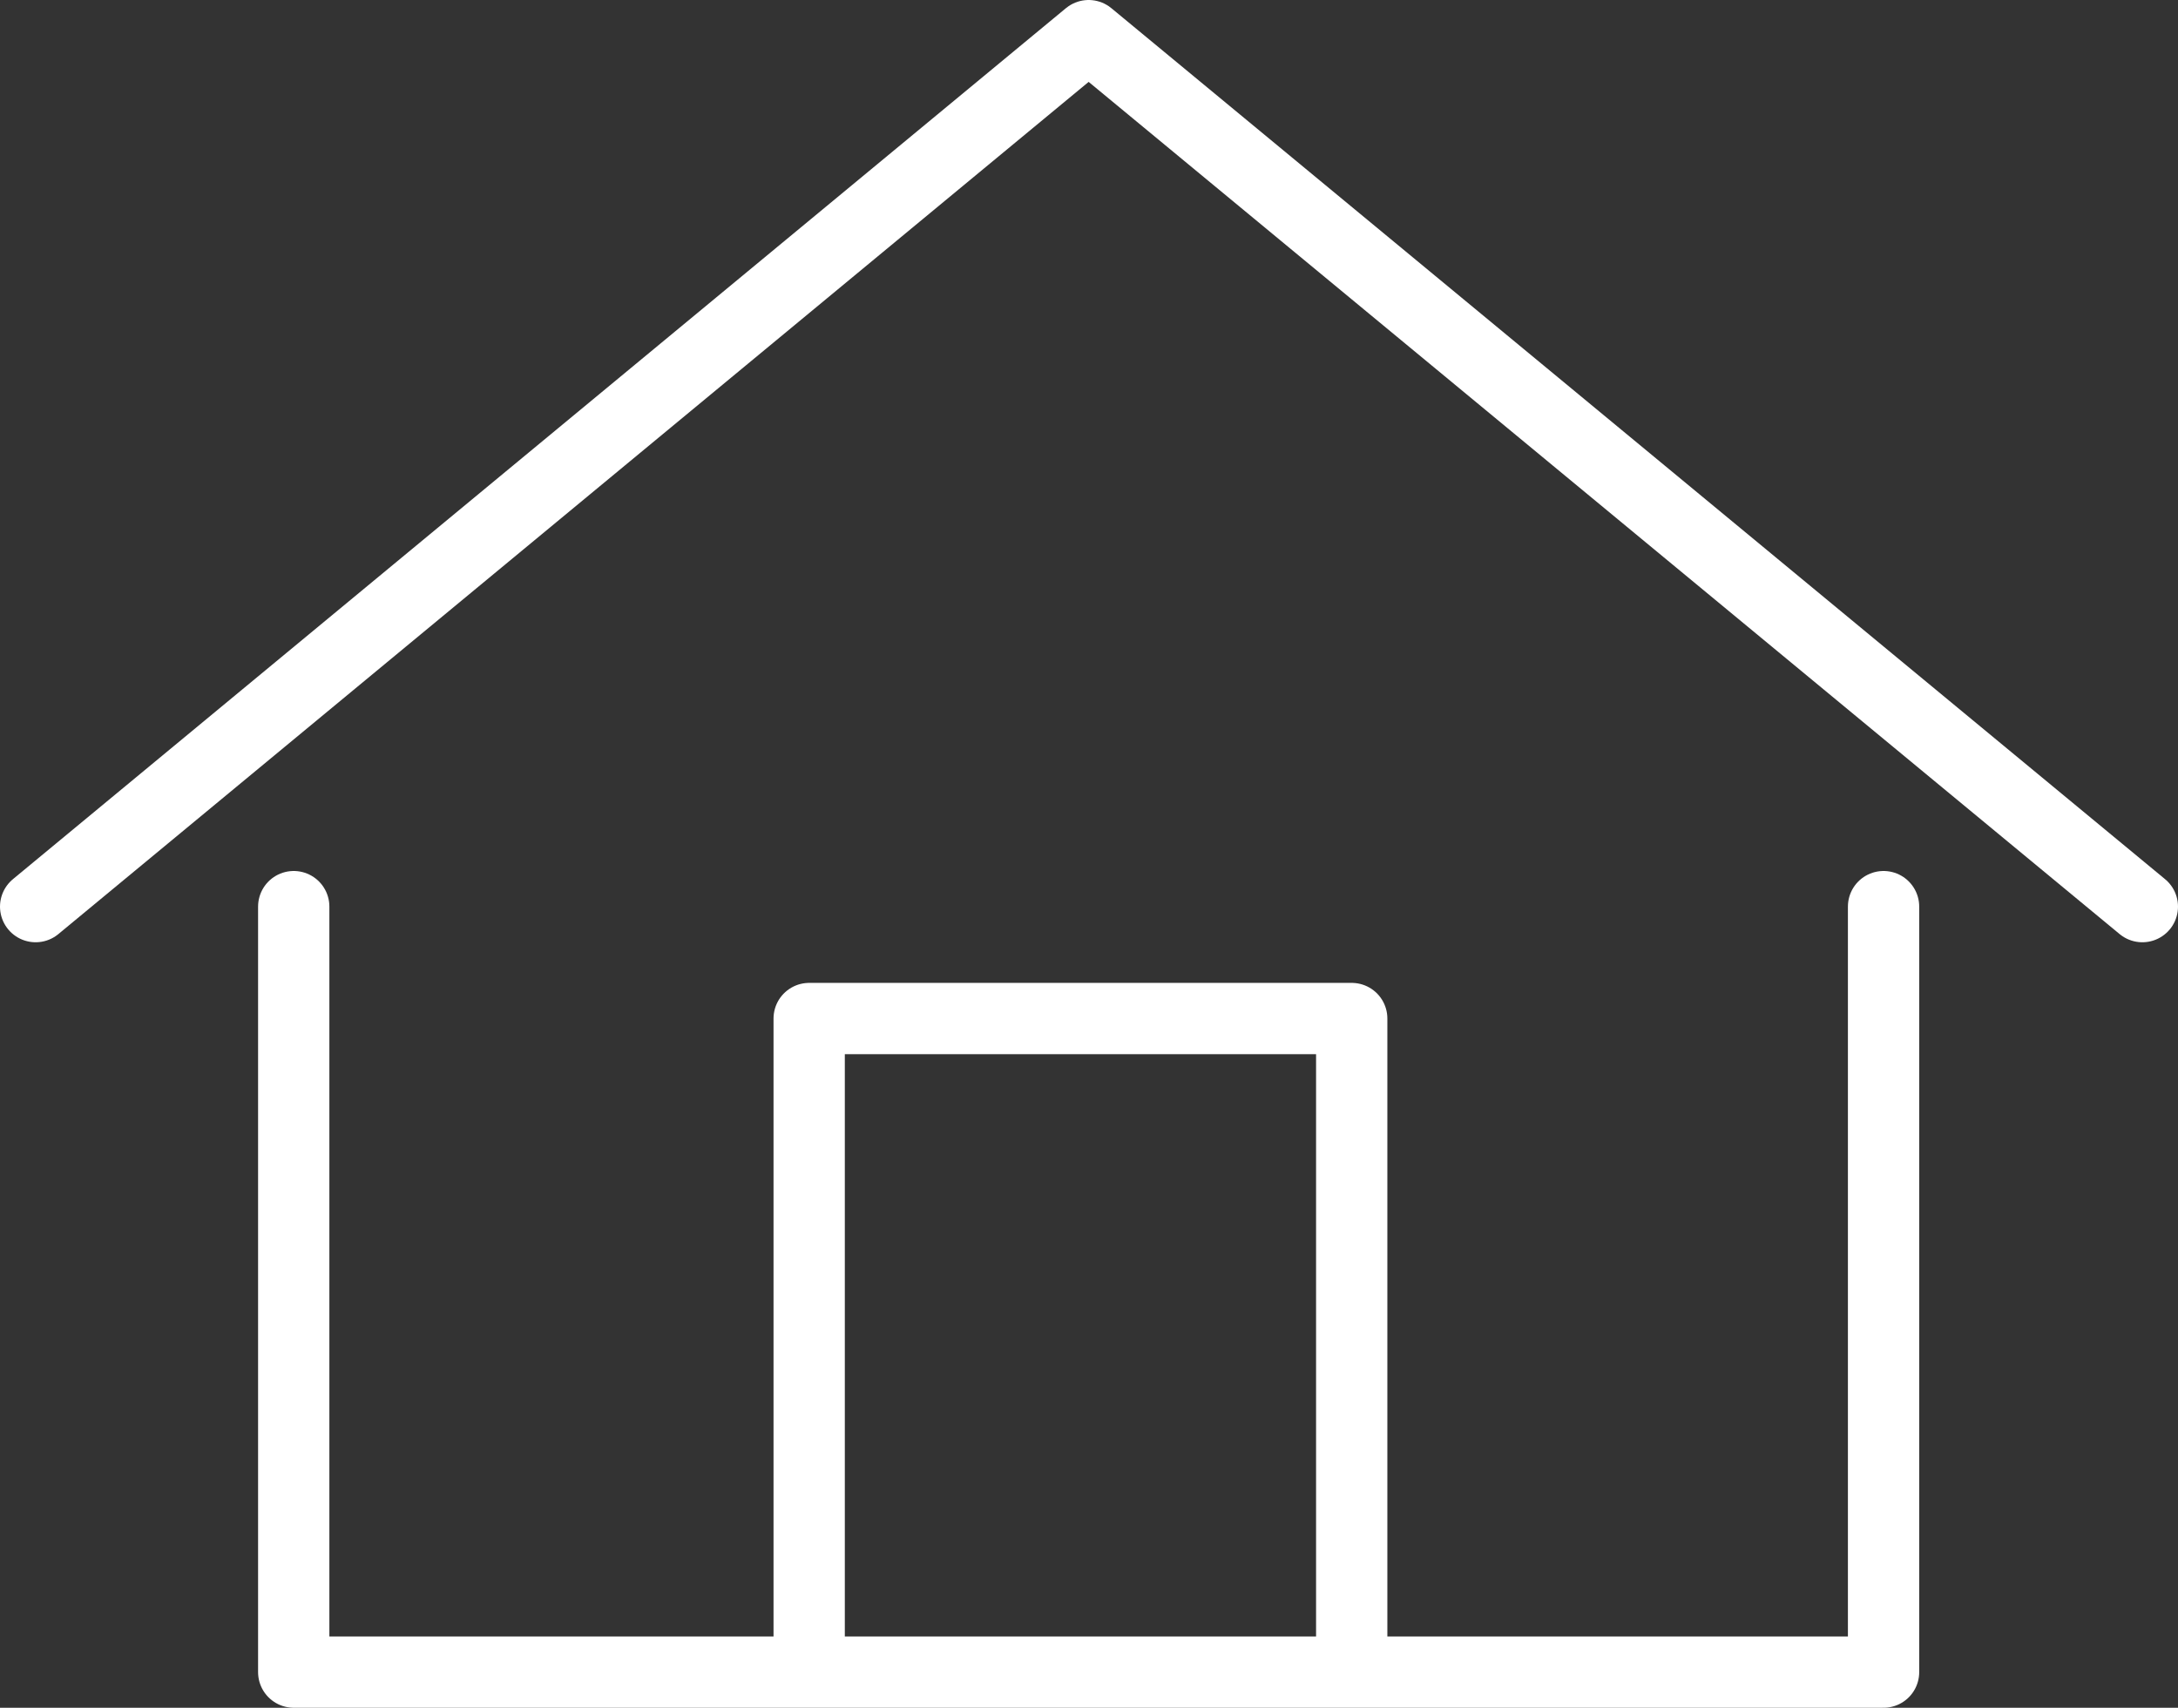 <svg xmlns="http://www.w3.org/2000/svg" id="Layer_2" data-name="Layer 2" viewBox="0 0 30.55 23.96"><rect x="0" y="0" width="30.55" height="23.96" fill="#333333" stroke="none"/><defs><style>      .cls-1 {        fill: none;        stroke: #fff;        stroke-linecap: round;        stroke-linejoin: round;      }    </style></defs><g id="Layer_2-2" data-name="Layer 2"><g><polyline class="cls-1" points="4.12 12.72 4.12 23.46 26.42 23.46 26.42 12.72"></polyline><polyline class="cls-1" points=".5 12.72 15.27 .5 30.05 12.72"></polyline><polyline class="cls-1" points="11.35 23.35 11.35 14.29 18.96 14.29 18.96 23.36"></polyline></g></g></svg>